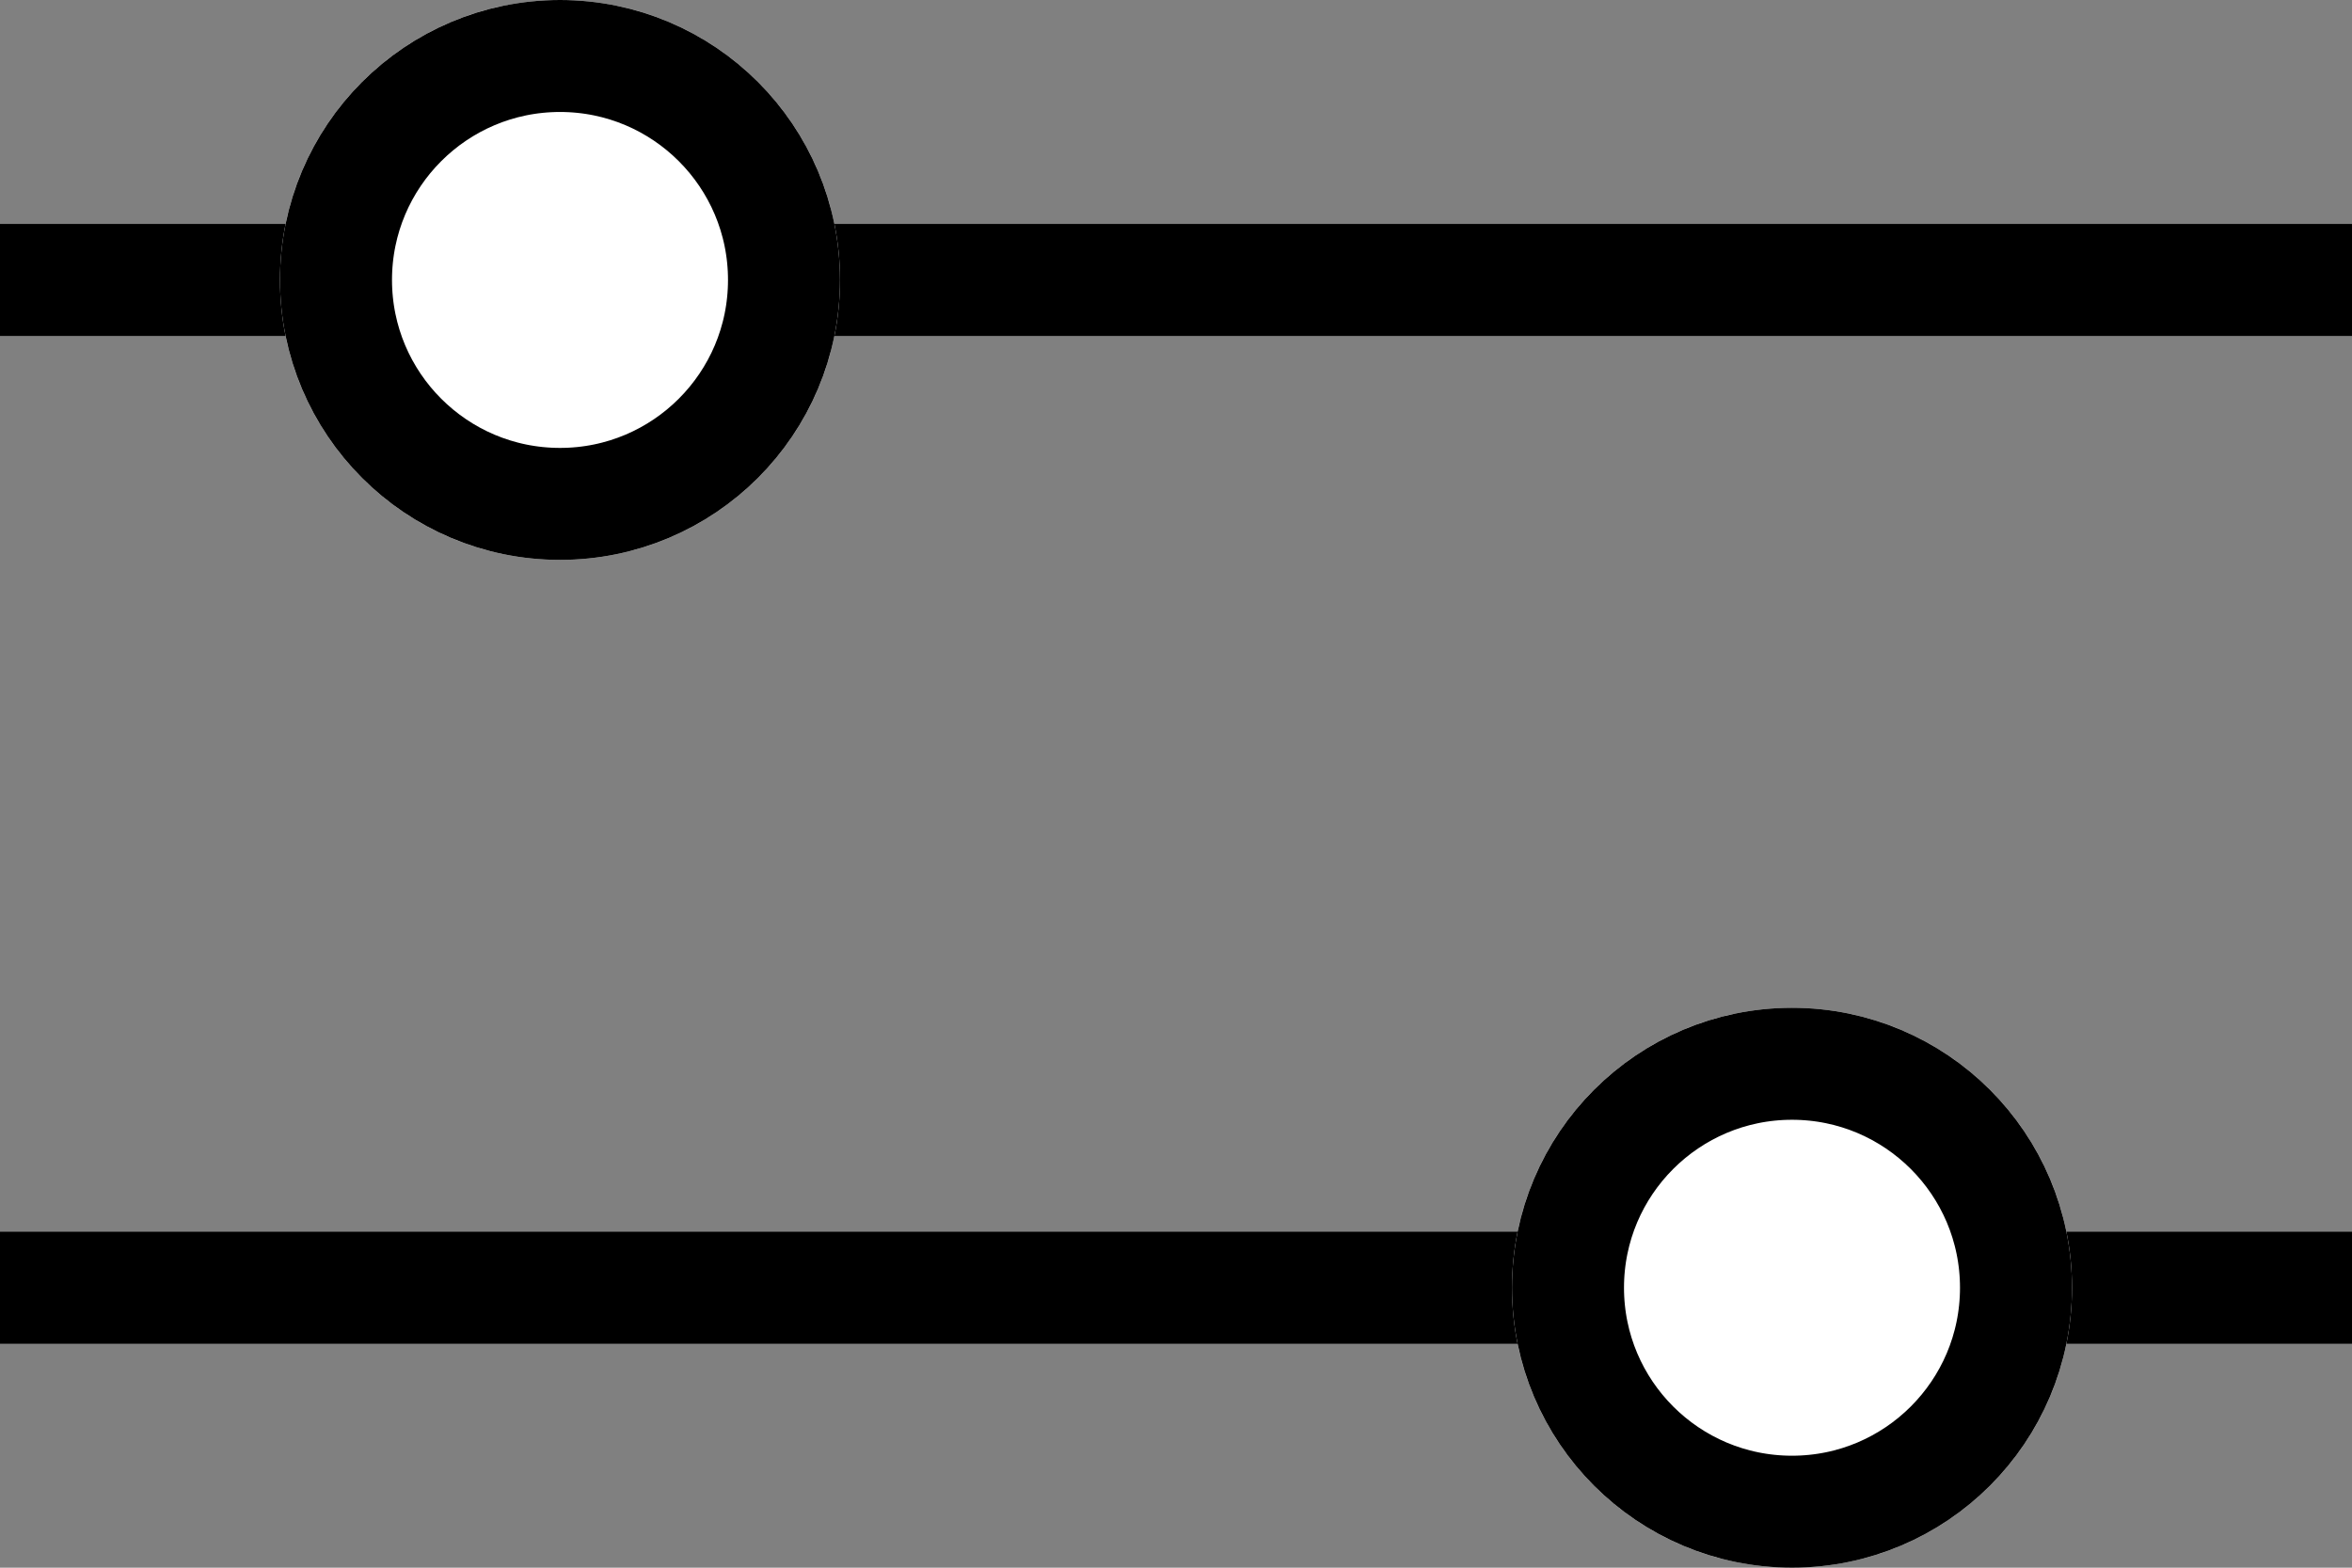 <svg xmlns="http://www.w3.org/2000/svg" width="21" height="14" viewBox="0 0 21 14">
  <rect x="0" y="0" width="21" height="14" fill="#808080" stroke="none"/>
  <g id="Group_63" data-name="Group 63" transform="translate(-1439.5 -885)">
    <line id="Line_8" data-name="Line 8" x2="21" transform="translate(1439.5 887.5)" fill="none" stroke="#000" stroke-width="1"/>
    <line id="Line_9" data-name="Line 9" x2="21" transform="translate(1439.5 896.5)" fill="none" stroke="#000" stroke-width="1"/>
    <g id="Ellipse_12" data-name="Ellipse 12" transform="translate(1442 885)" fill="#fff" stroke="#000" stroke-width="1">
      <circle cx="2.5" cy="2.5" r="2.5" stroke="none"/>
      <circle cx="2.5" cy="2.5" r="2" fill="none"/>
    </g>
    <g id="Ellipse_13" data-name="Ellipse 13" transform="translate(1453 894)" fill="#fff" stroke="#000" stroke-width="1">
      <circle cx="2.5" cy="2.5" r="2.5" stroke="none"/>
      <circle cx="2.5" cy="2.5" r="2" fill="none"/>
    </g>
  </g>
</svg>
